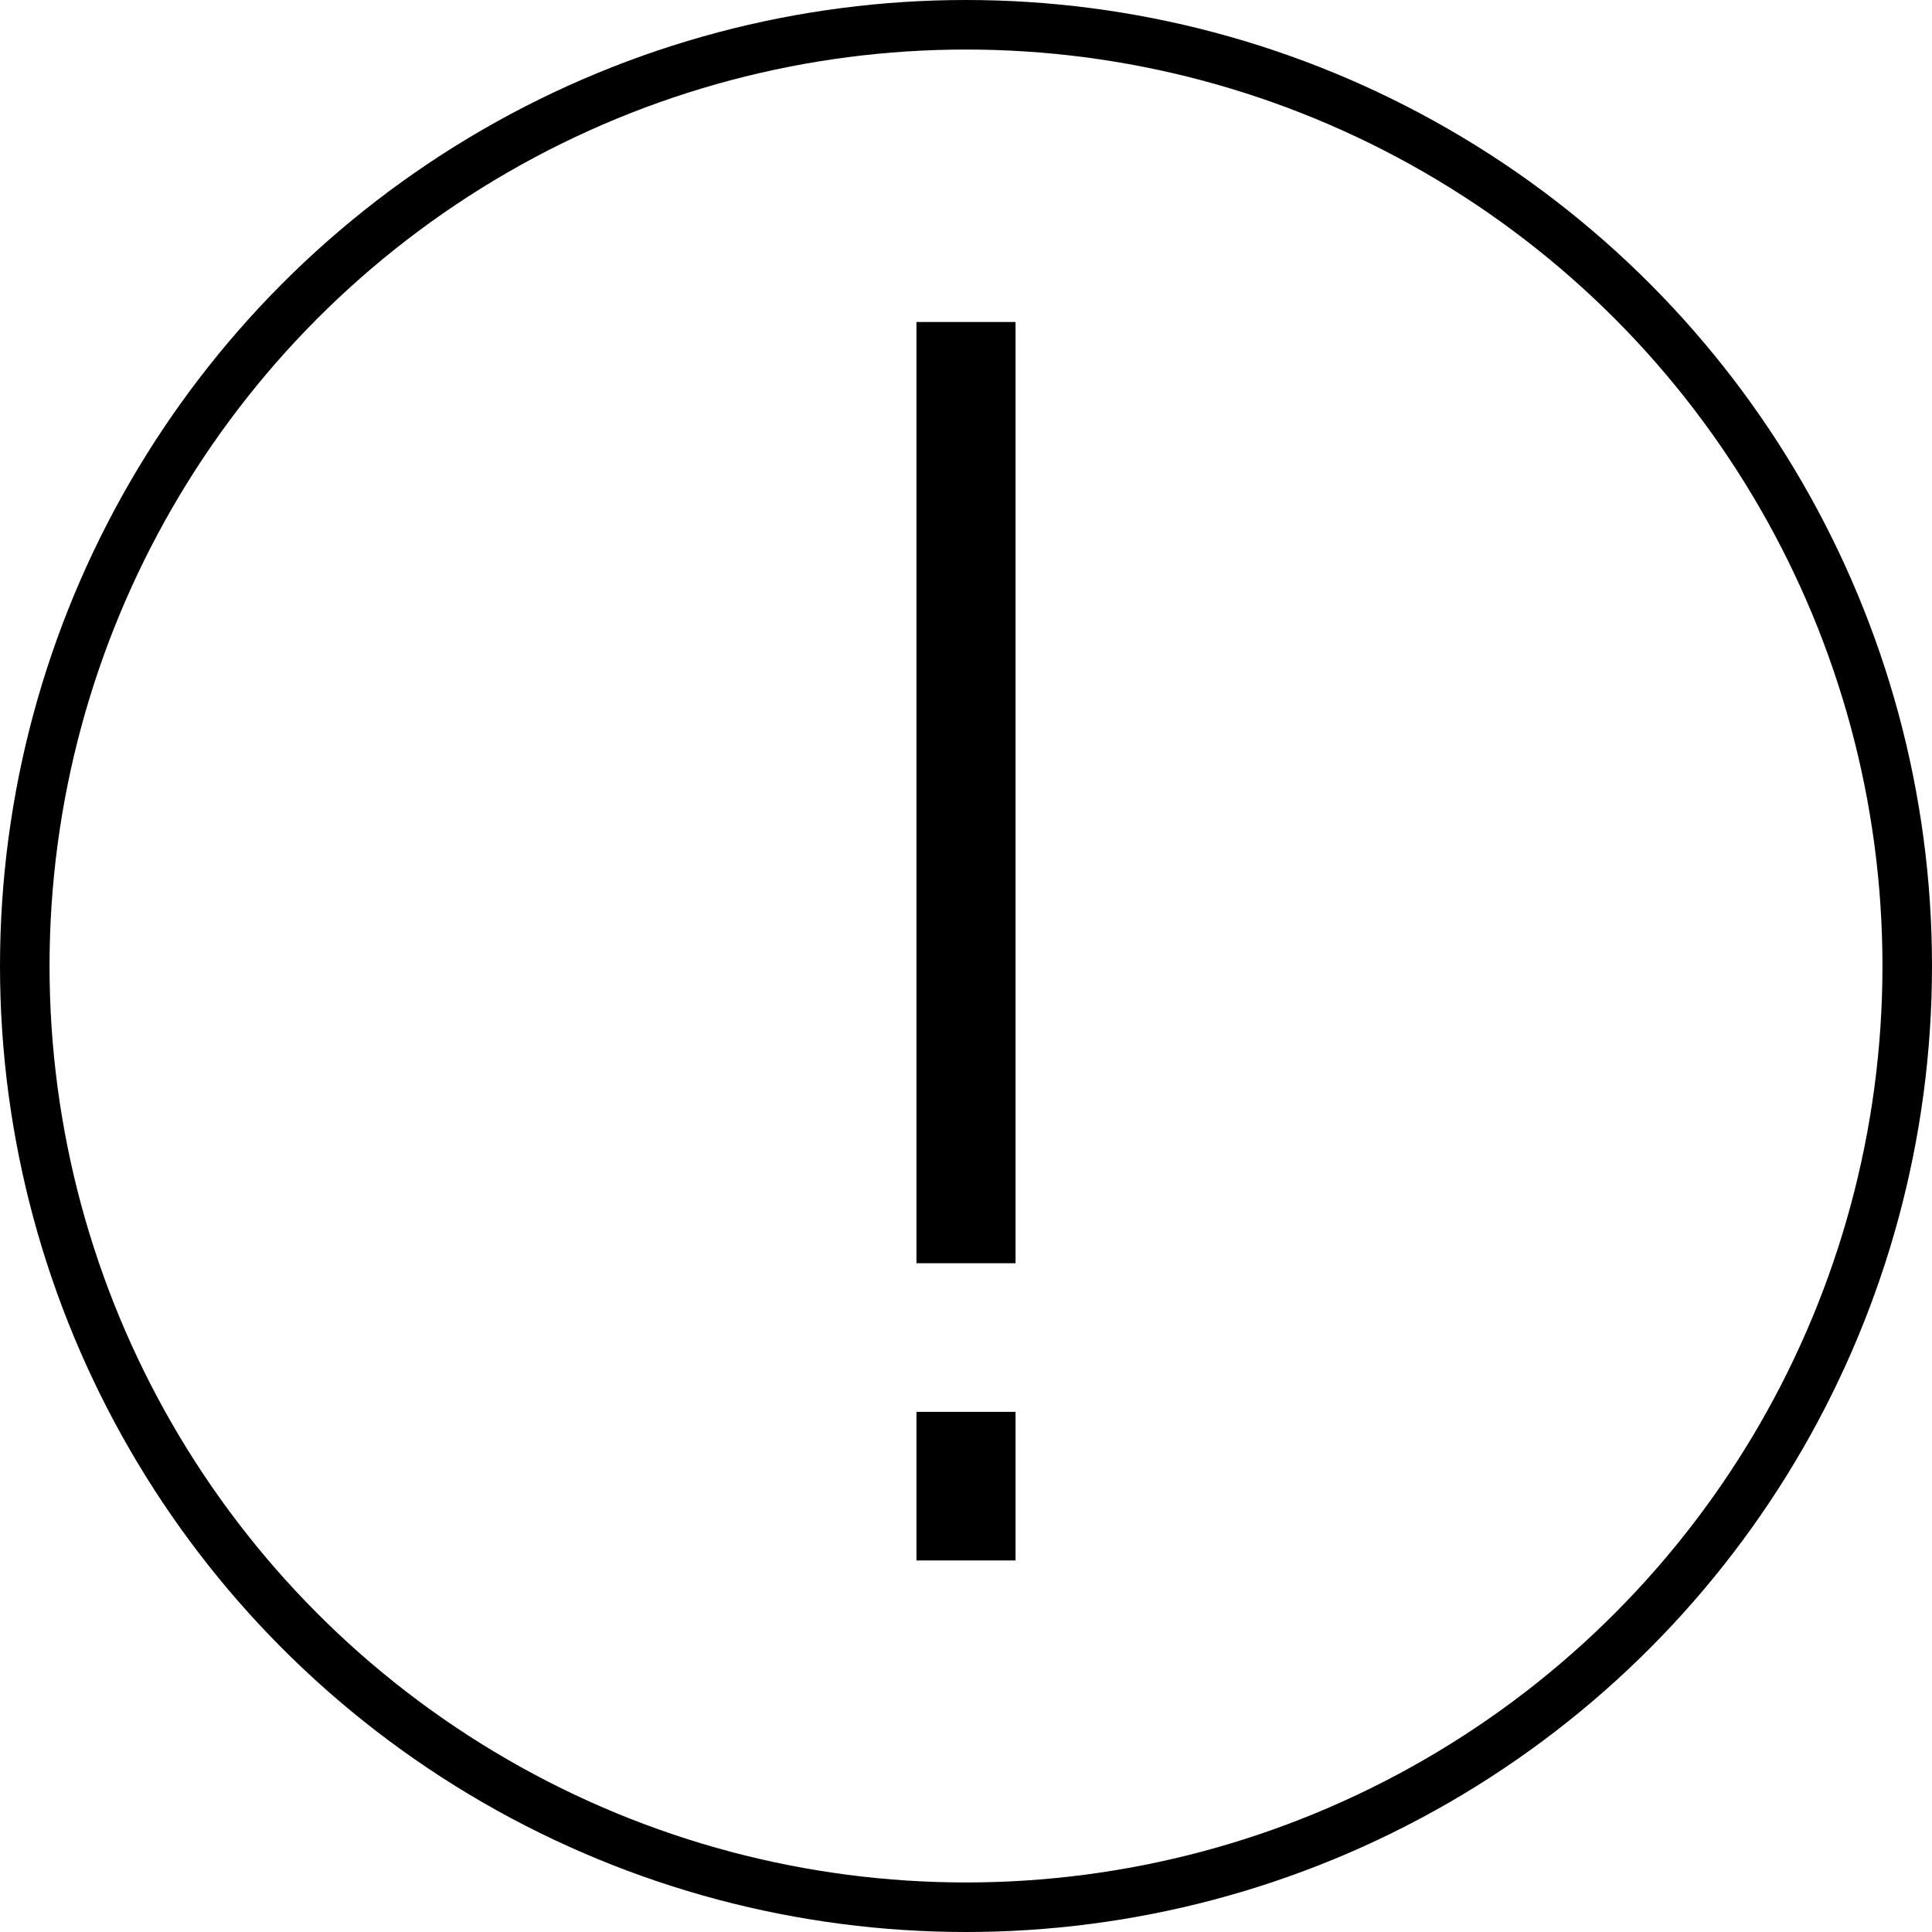 <svg xmlns="http://www.w3.org/2000/svg" width="39" height="39" viewBox="0 0 39 39">
  <g id="Group_2545" data-name="Group 2545" transform="translate(-1362 -1523)">
    <g id="Ellipse_64" data-name="Ellipse 64" transform="translate(1362 1523)" fill="none" stroke="#010000" stroke-width="1">
      <circle cx="19.5" cy="19.5" r="19.5" stroke="none"/>
      <circle cx="19.5" cy="19.5" r="19" fill="none"/>
    </g>
    <line id="Line_99" data-name="Line 99" y2="19" transform="translate(1381.5 1529.5)" fill="none" stroke="#010000" stroke-width="2"/>
    <line id="Line_100" data-name="Line 100" y2="3" transform="translate(1381.5 1551.5)" fill="none" stroke="#010000" stroke-width="2"/>
  </g>
</svg>
